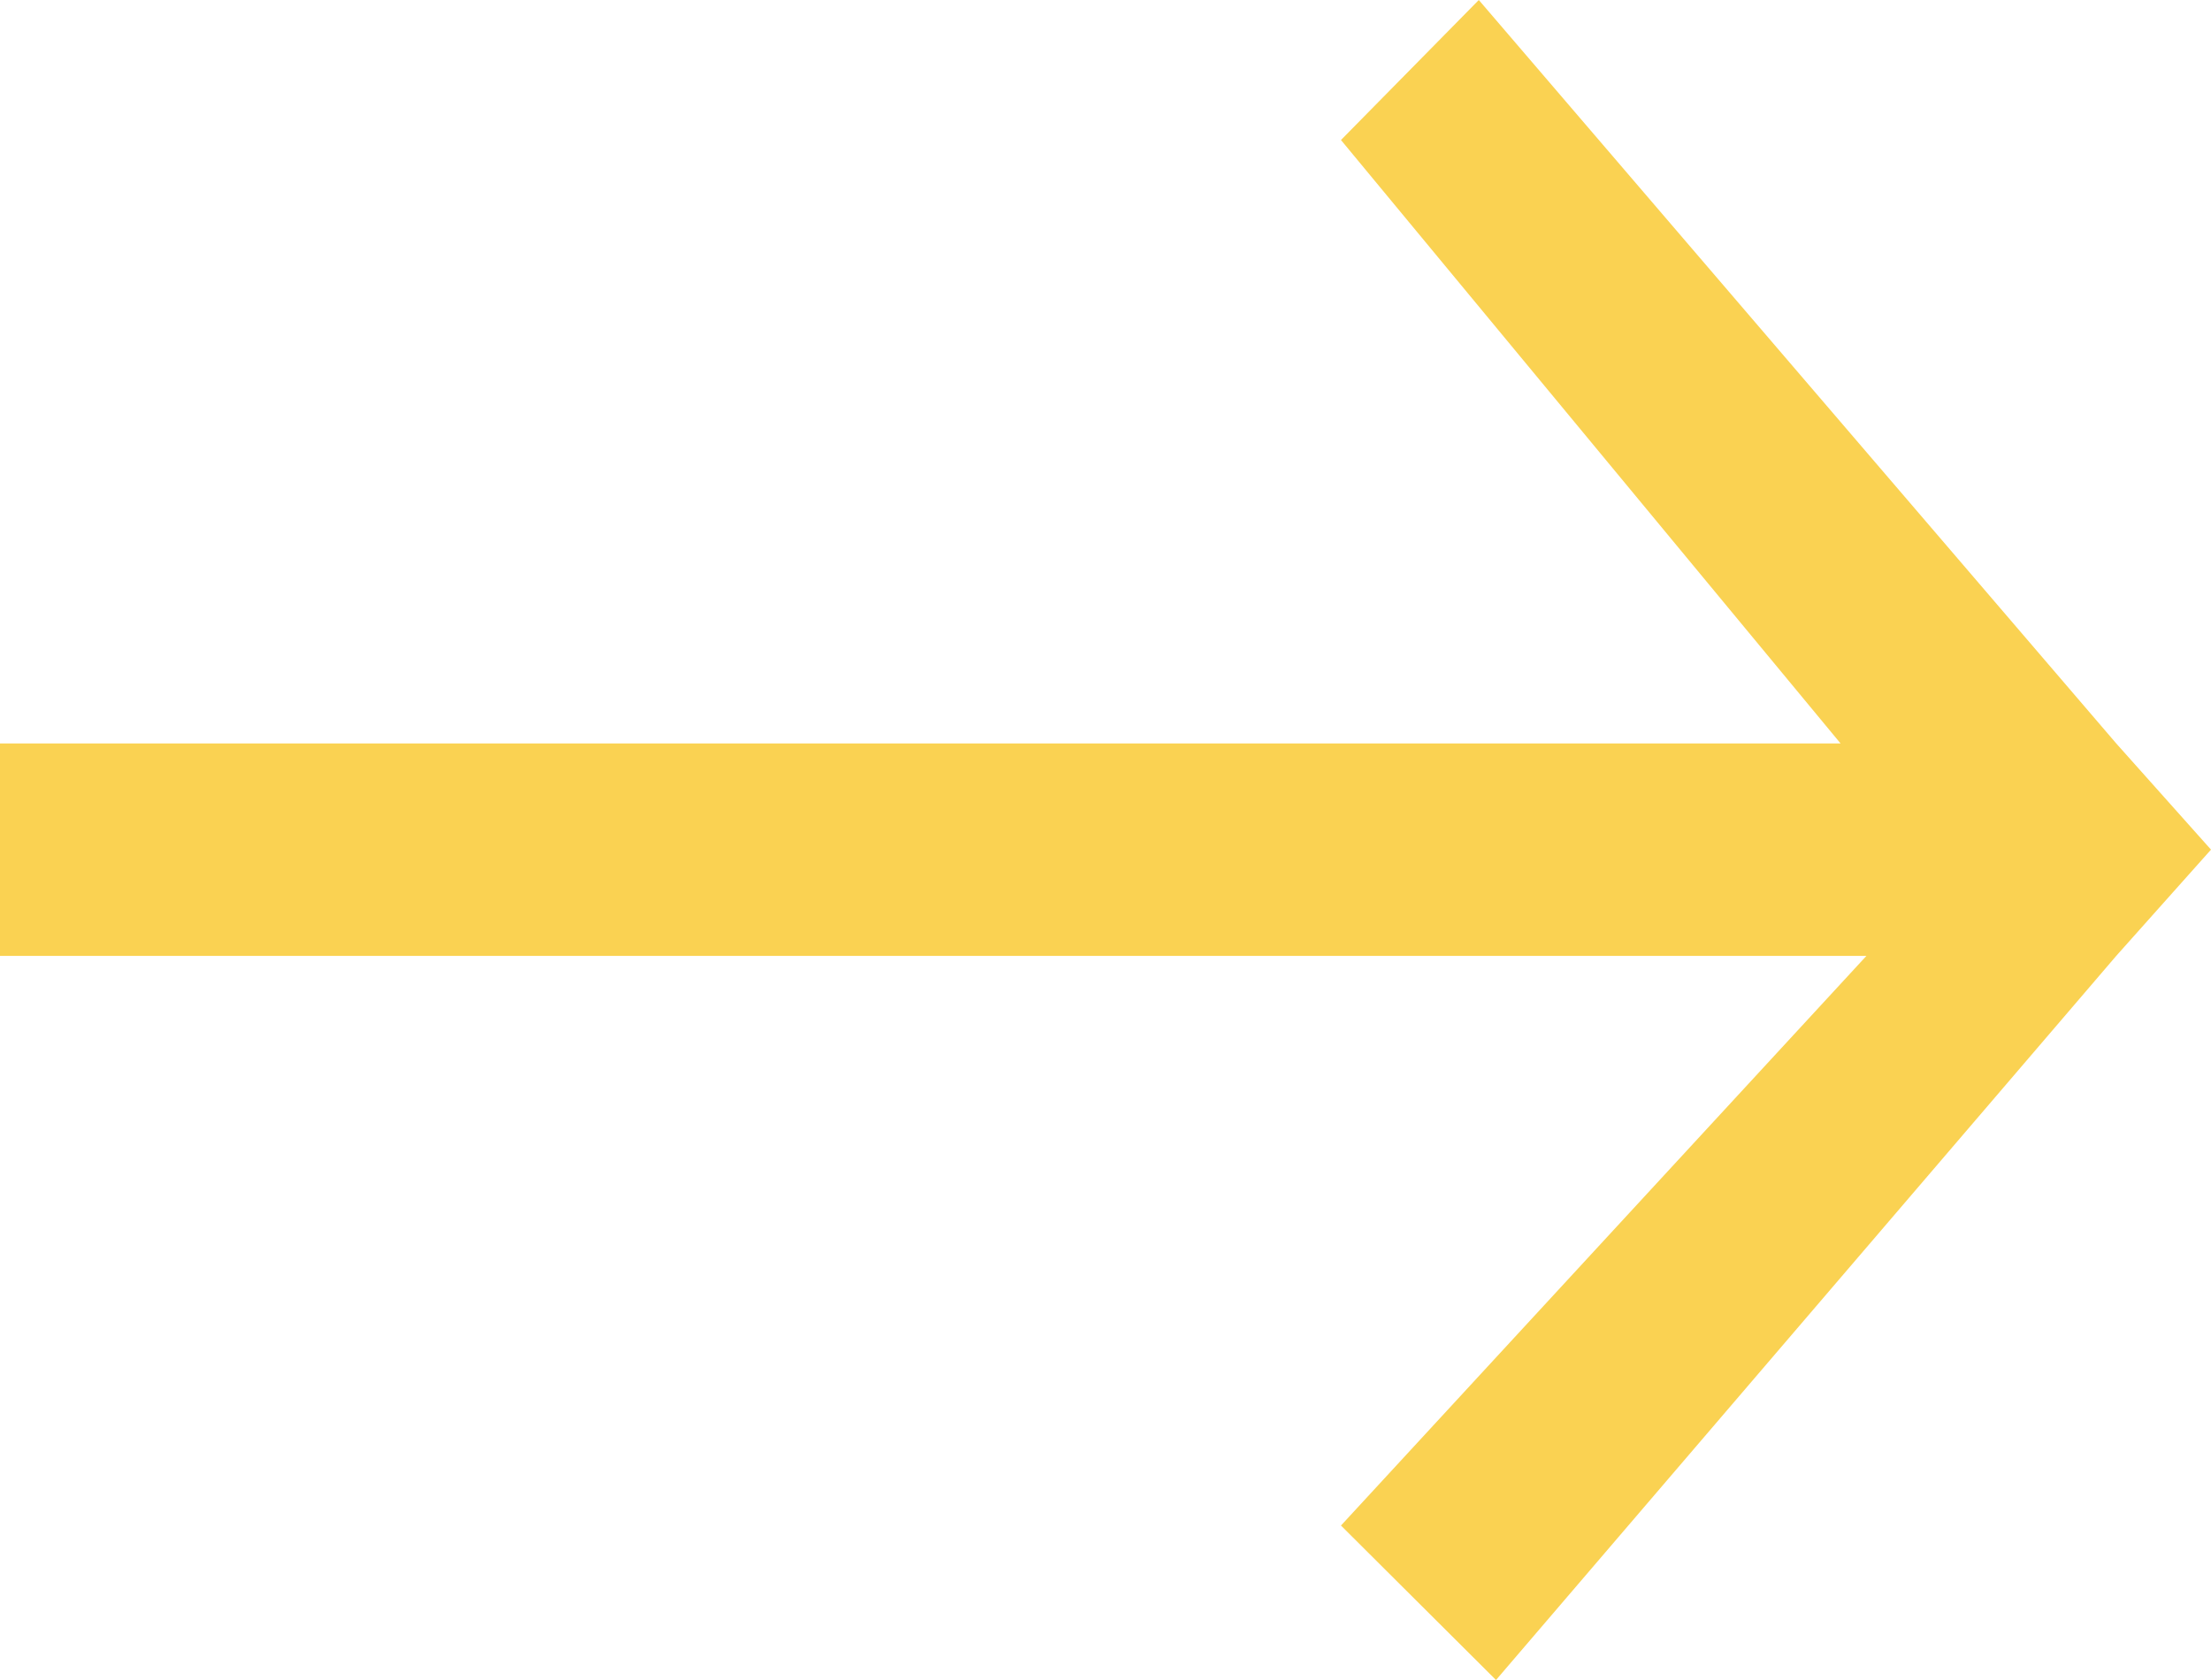 <?xml version="1.0" encoding="UTF-8"?> <svg xmlns="http://www.w3.org/2000/svg" width="50" height="38" viewBox="0 0 50 38" fill="none"> <path d="M33.831 38L47.857 21.621L50 19.218L47.857 16.816L33.442 0L30.325 3.167L41.623 16.816H0V21.621H42.208L30.325 34.506L33.831 38Z" fill="#FAD252"></path> </svg> 